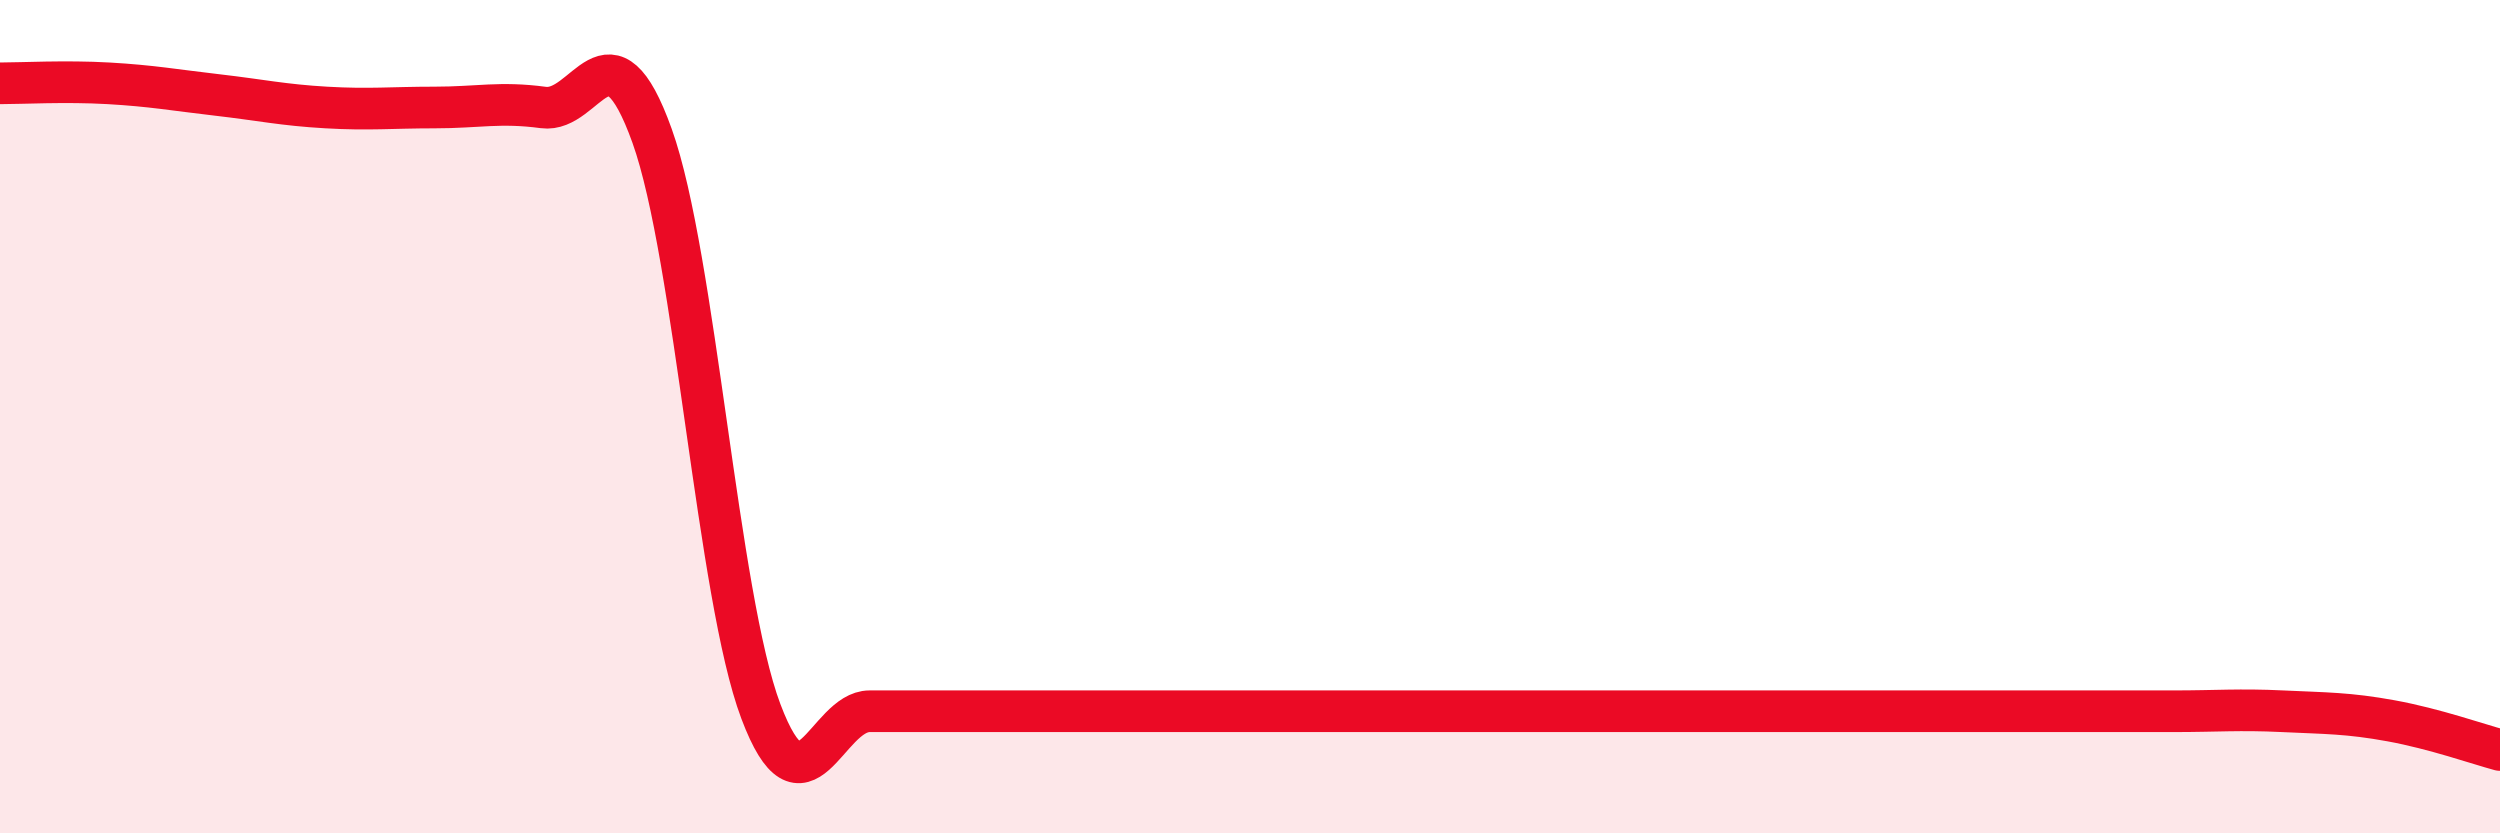
    <svg width="60" height="20" viewBox="0 0 60 20" xmlns="http://www.w3.org/2000/svg">
      <path
        d="M 0,2 C 0.52,2 1.57,1.94 2.61,2 C 3.65,2.06 4.18,2.16 5.22,2.28 C 6.26,2.4 6.79,2.52 7.83,2.58 C 8.87,2.64 9.39,2.58 10.43,2.58 C 11.47,2.58 12,2.44 13.04,2.58 C 14.08,2.72 14.61,0.36 15.65,3.26 C 16.69,6.16 17.22,14.31 18.26,17.07 C 19.3,19.83 19.83,17.07 20.87,17.07 C 21.91,17.07 22.44,17.07 23.48,17.07 C 24.52,17.07 25.05,17.07 26.09,17.07 C 27.13,17.07 27.66,17.07 28.7,17.07 C 29.74,17.07 30.26,17.07 31.3,17.07 C 32.34,17.07 32.87,17.07 33.91,17.07 C 34.95,17.07 35.48,17.07 36.52,17.07 C 37.56,17.07 38.09,17.07 39.13,17.07 C 40.17,17.07 40.7,17.07 41.74,17.07 C 42.78,17.07 43.31,17.07 44.35,17.07 C 45.39,17.07 45.92,17.07 46.96,17.07 C 48,17.07 48.53,17.07 49.57,17.07 C 50.61,17.07 51.13,17.07 52.17,17.07 C 53.21,17.07 53.74,17.02 54.78,17.07 C 55.82,17.12 56.35,17.11 57.39,17.3 C 58.43,17.49 59.48,17.86 60,18L60 20L0 20Z"
        fill="#EB0A25"
        opacity="0.1"
        stroke-linecap="round"
        stroke-linejoin="round"
      />
      <path
        d="M 0,2 C 0.52,2 1.57,1.94 2.61,2 C 3.65,2.06 4.18,2.16 5.22,2.28 C 6.26,2.4 6.79,2.52 7.83,2.58 C 8.87,2.64 9.39,2.58 10.43,2.58 C 11.47,2.58 12,2.44 13.04,2.58 C 14.08,2.72 14.61,0.36 15.65,3.26 C 16.69,6.16 17.22,14.31 18.26,17.07 C 19.3,19.83 19.83,17.07 20.87,17.07 C 21.91,17.07 22.44,17.07 23.48,17.07 C 24.52,17.07 25.05,17.07 26.09,17.07 C 27.13,17.07 27.66,17.07 28.7,17.07 C 29.74,17.07 30.26,17.07 31.3,17.07 C 32.34,17.07 32.87,17.07 33.91,17.07 C 34.95,17.07 35.48,17.07 36.52,17.07 C 37.56,17.07 38.09,17.07 39.13,17.07 C 40.17,17.07 40.7,17.07 41.74,17.07 C 42.78,17.07 43.31,17.07 44.35,17.07 C 45.39,17.07 45.92,17.07 46.96,17.07 C 48,17.07 48.53,17.07 49.57,17.07 C 50.61,17.07 51.13,17.07 52.17,17.07 C 53.21,17.07 53.74,17.02 54.78,17.07 C 55.82,17.12 56.35,17.11 57.39,17.3 C 58.43,17.49 59.48,17.86 60,18"
        stroke="#EB0A25"
        stroke-width="1"
        fill="none"
        stroke-linecap="round"
        stroke-linejoin="round"
      />
    </svg>
  